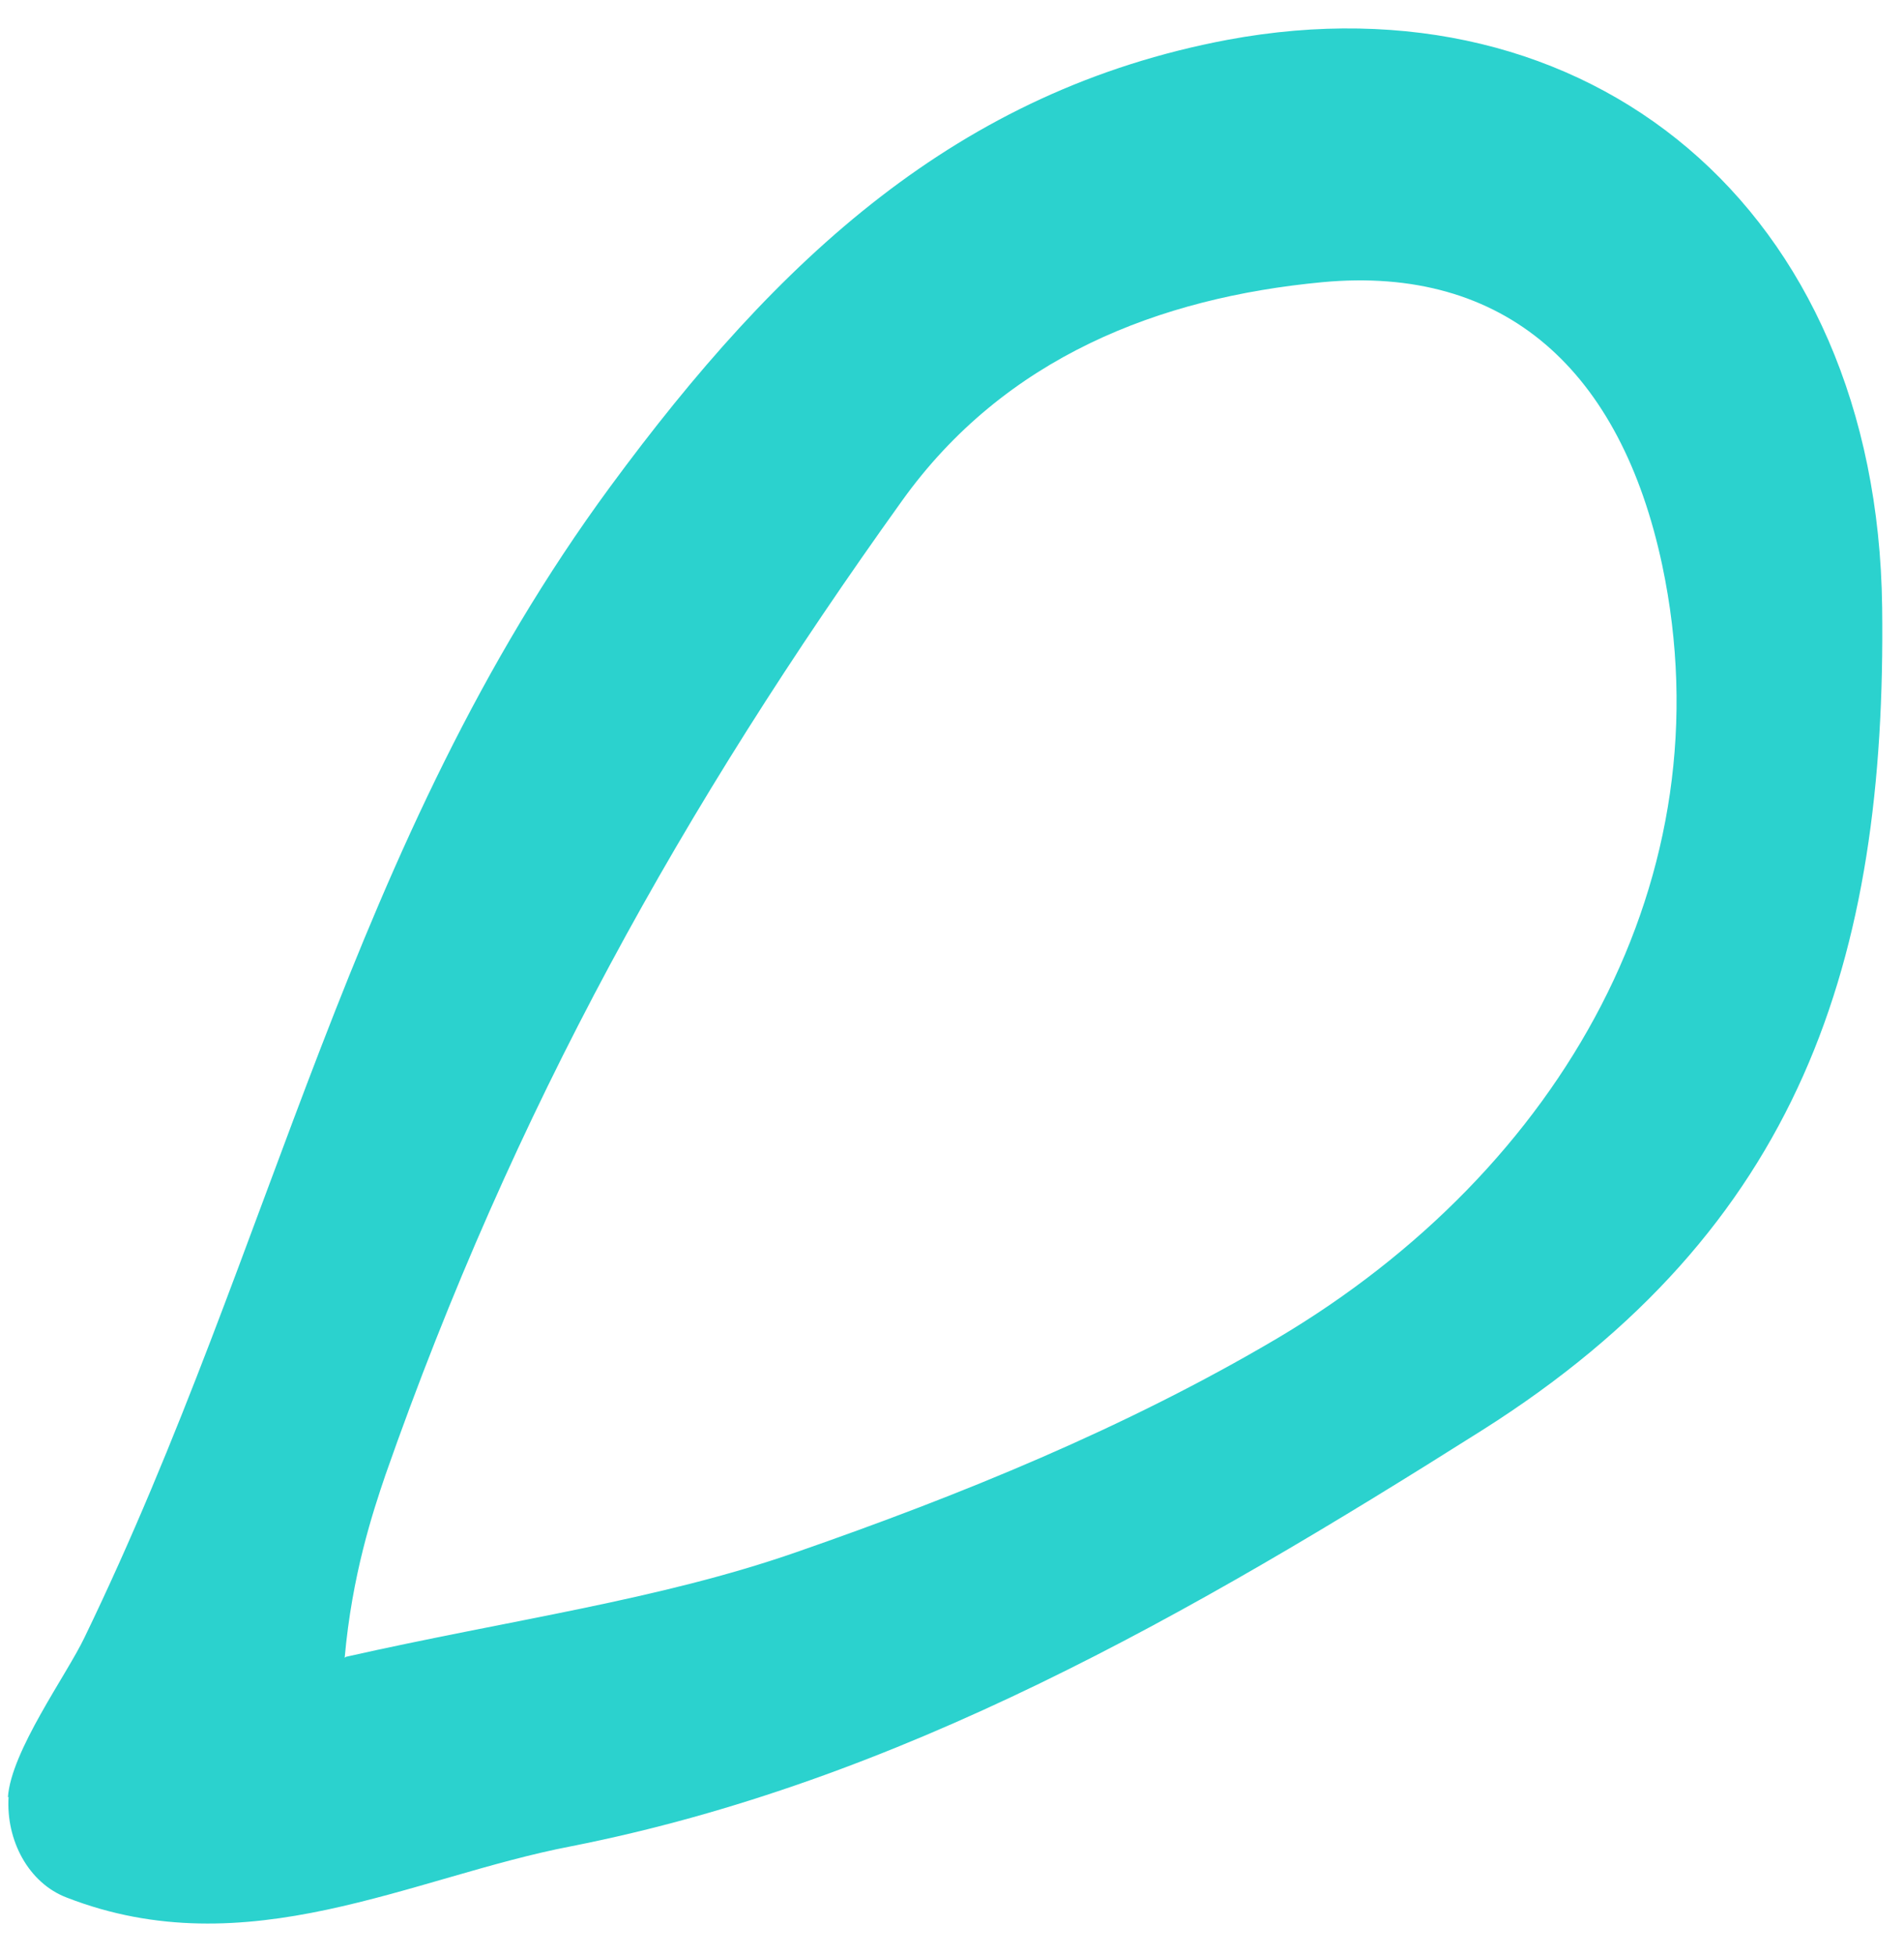 <?xml version="1.0" encoding="UTF-8"?> <svg xmlns="http://www.w3.org/2000/svg" width="38" height="39" viewBox="0 0 38 39" fill="none"><path d="M0.171 35.847C0.117 36.72 0.572 37.567 1.328 37.856C4.933 39.26 8.223 37.442 11.4 36.834C17.935 35.544 23.706 32.244 29.571 28.54C35.939 24.52 37.651 19.155 37.564 12.117C37.465 4.127 31.683 -0.542 24.501 0.794C19.112 1.808 15.528 5.159 12.18 9.708C6.958 16.806 5.499 24.794 1.685 32.671C1.329 33.417 0.22 34.935 0.158 35.856L0.171 35.847ZM6.879 33.074C7.026 31.422 7.437 30.177 7.694 29.422C10.25 22.133 13.641 16.072 17.999 9.996C20.053 7.125 23.143 5.936 26.389 5.63C30.046 5.287 32.35 7.396 33.175 11.278C34.485 17.485 31.188 23.328 25.482 26.706C22.454 28.493 19.171 29.827 15.901 30.964C13.143 31.925 10.207 32.311 6.905 33.054L6.879 33.074Z" fill="#2BD2CE"></path></svg> 